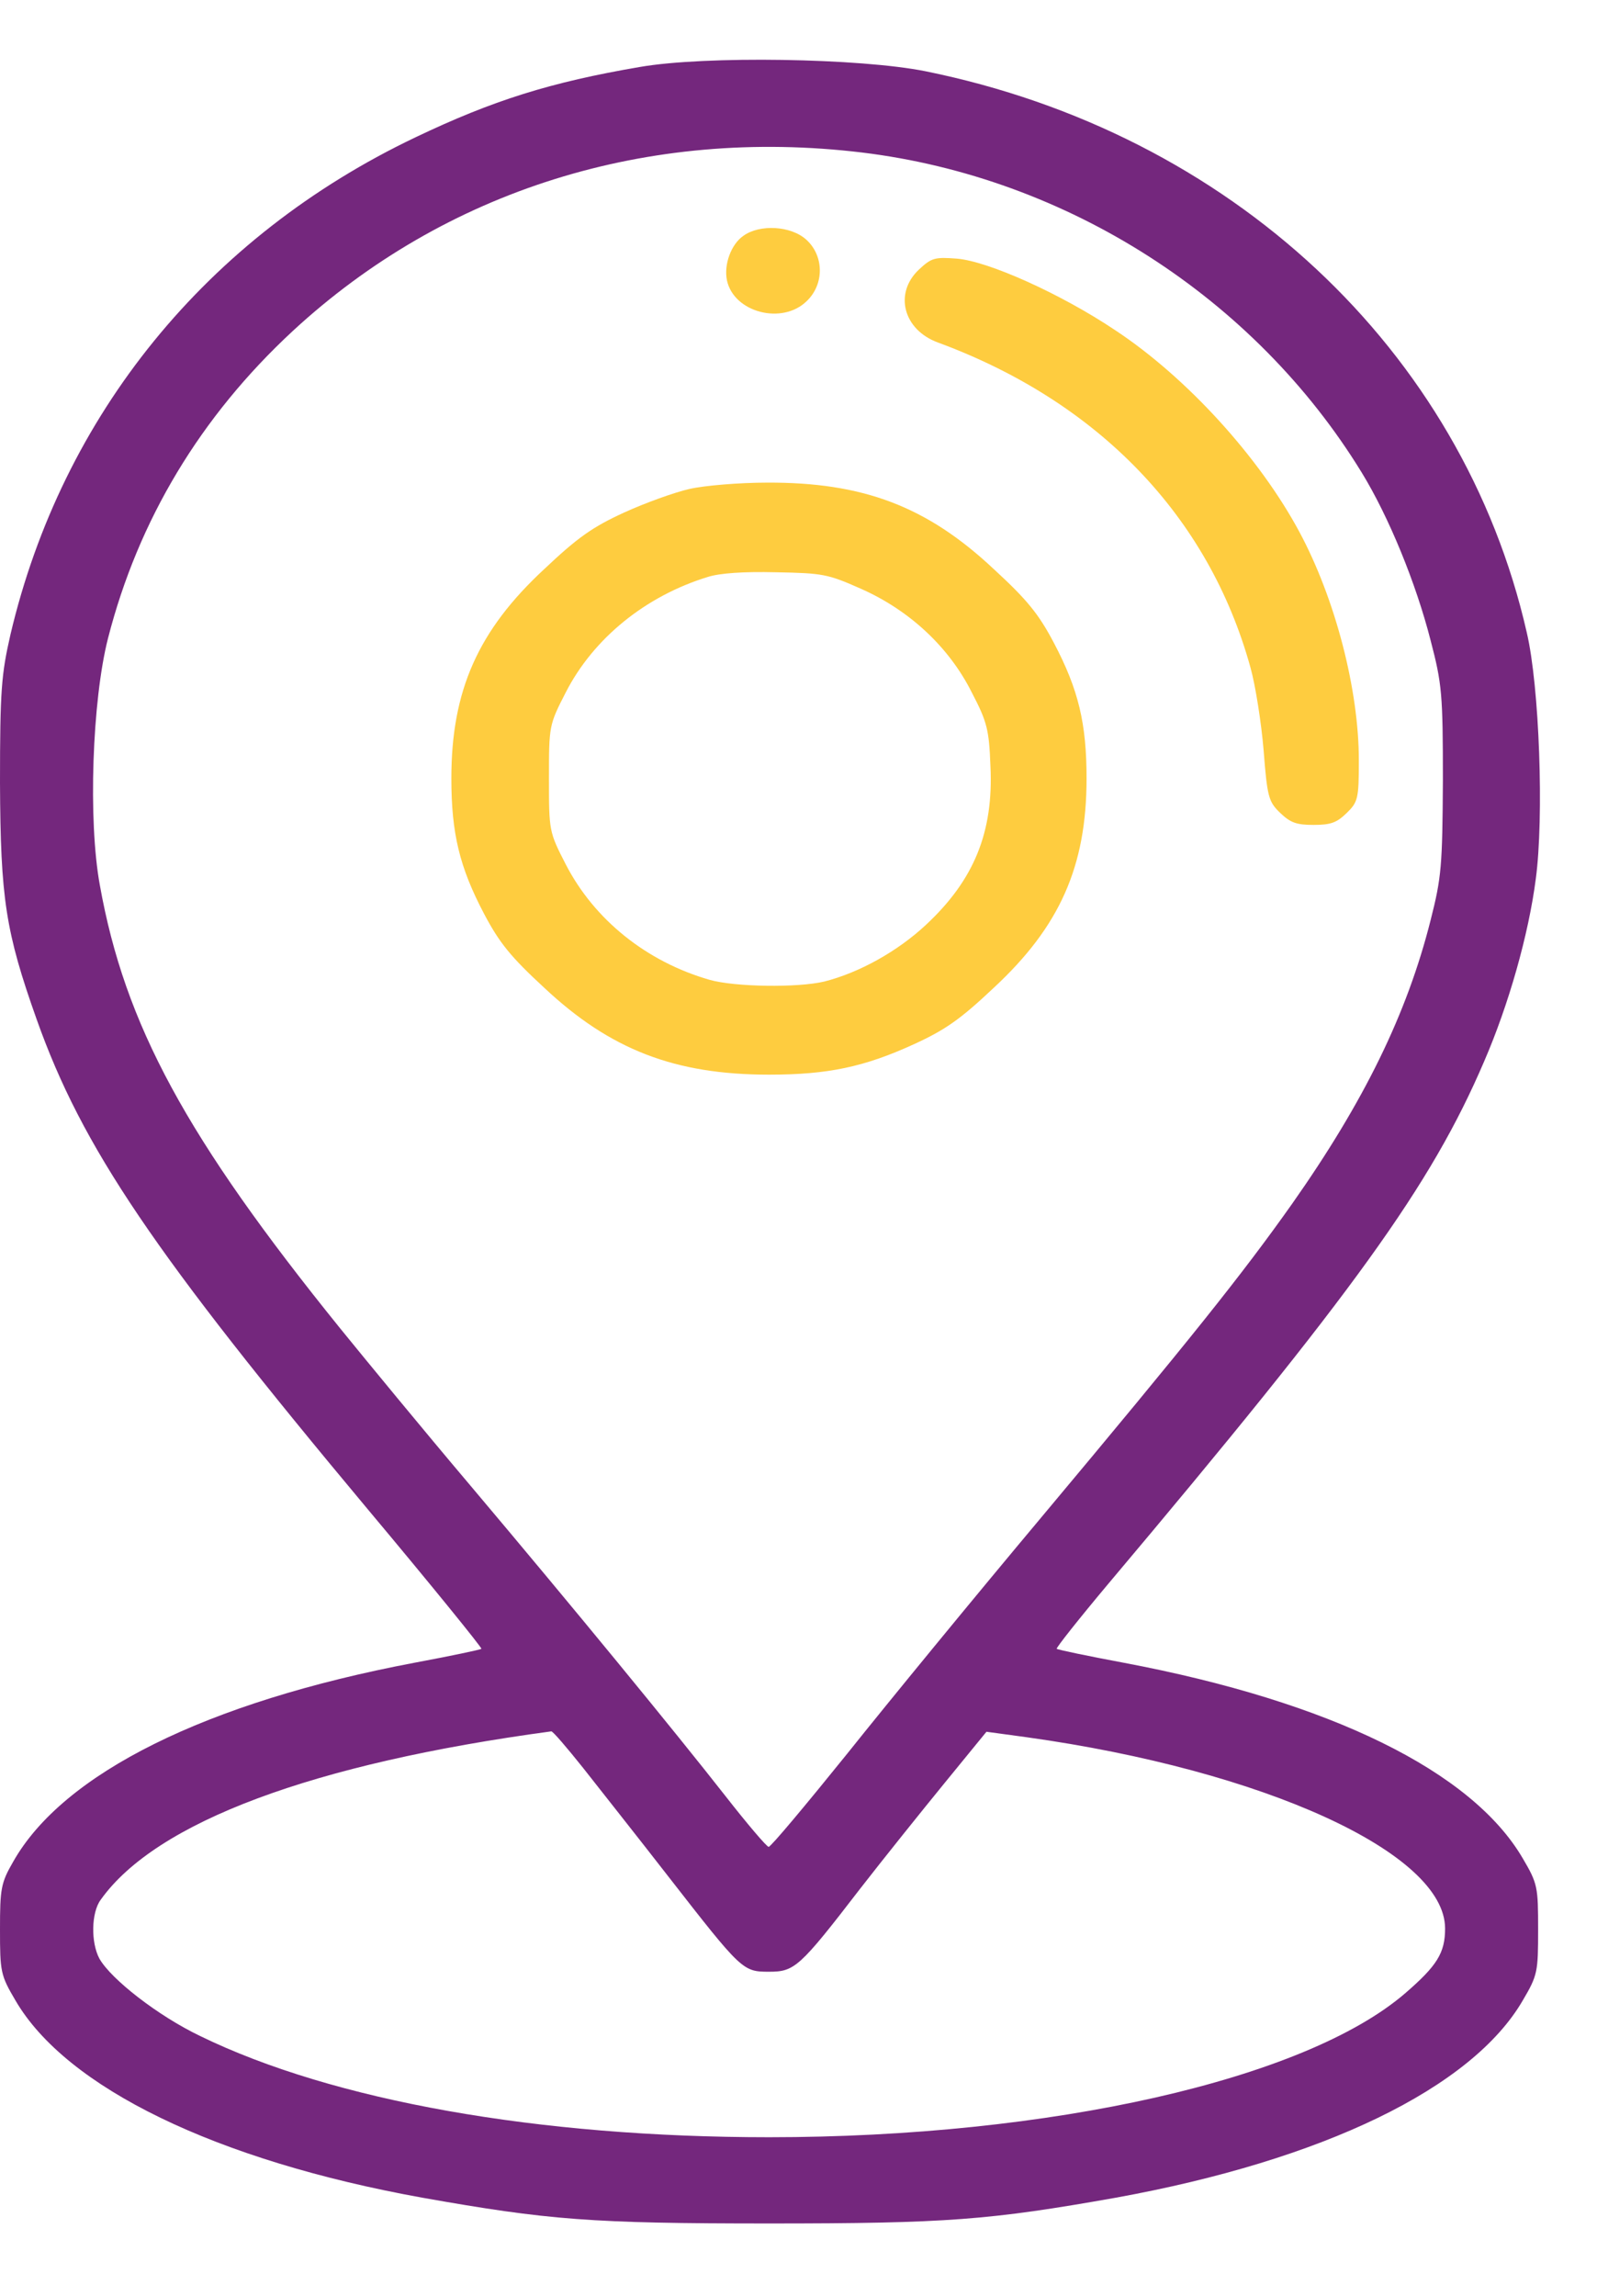 <svg width="16" height="23" viewBox="0 0 16 23" fill="none" xmlns="http://www.w3.org/2000/svg">
<path d="M6.41 0.671C5.514 0.824 4.937 1.006 4.164 1.375C2.073 2.371 0.623 4.156 0.105 6.356C0.014 6.755 0 6.912 0 7.84C0.005 9.002 0.055 9.333 0.368 10.214C0.823 11.495 1.541 12.555 3.687 15.123C4.323 15.882 4.832 16.51 4.823 16.518C4.814 16.527 4.514 16.59 4.15 16.658C2.068 17.052 0.632 17.765 0.132 18.651C0.009 18.863 0 18.922 0 19.329C0 19.753 0.005 19.787 0.155 20.041C0.664 20.915 2.164 21.644 4.232 22.017C5.496 22.241 5.923 22.275 7.705 22.275C9.487 22.275 9.914 22.241 11.178 22.017C13.255 21.64 14.746 20.919 15.256 20.041C15.406 19.787 15.41 19.753 15.41 19.329C15.41 18.905 15.406 18.871 15.256 18.617C14.746 17.744 13.328 17.048 11.26 16.658C10.896 16.59 10.596 16.527 10.587 16.518C10.578 16.51 10.81 16.217 11.101 15.87C13.569 12.94 14.337 11.876 14.869 10.634C15.115 10.066 15.315 9.362 15.387 8.803C15.469 8.192 15.424 6.878 15.296 6.335C14.651 3.503 12.324 1.333 9.273 0.714C8.614 0.582 7.064 0.557 6.41 0.671ZM8.637 1.528C10.692 1.778 12.569 2.982 13.642 4.733C13.915 5.178 14.187 5.844 14.333 6.416C14.447 6.852 14.456 6.954 14.456 7.819C14.451 8.675 14.442 8.79 14.333 9.218C14.096 10.159 13.665 11.037 12.946 12.059C12.446 12.766 11.924 13.419 10.437 15.196C9.773 15.988 8.896 17.057 8.487 17.57C8.073 18.083 7.723 18.502 7.701 18.502C7.682 18.502 7.487 18.273 7.269 17.994C6.75 17.332 5.76 16.124 4.709 14.878C4.246 14.331 3.664 13.623 3.409 13.309C1.864 11.397 1.25 10.265 1 8.866C0.882 8.222 0.923 7.018 1.082 6.395C1.386 5.208 2.009 4.173 2.932 3.317C4.459 1.905 6.491 1.269 8.637 1.528ZM5.841 17.71C6 17.913 6.387 18.401 6.696 18.799C7.432 19.744 7.441 19.753 7.705 19.753C7.96 19.753 8.01 19.711 8.614 18.926C8.851 18.621 9.232 18.146 9.464 17.862L9.883 17.349L10.287 17.404C12.66 17.735 14.478 18.562 14.478 19.32C14.478 19.566 14.396 19.694 14.078 19.969C13.074 20.834 10.524 21.411 7.705 21.411C5.391 21.411 3.337 21.046 2.005 20.397C1.582 20.194 1.114 19.829 0.996 19.622C0.909 19.46 0.914 19.159 1.009 19.032C1.564 18.252 3.137 17.667 5.523 17.345C5.537 17.341 5.678 17.506 5.841 17.71Z" fill="#74277D"/>
<path d="M7.447 2.363C7.324 2.448 7.251 2.651 7.283 2.808C7.351 3.13 7.837 3.258 8.083 3.016C8.26 2.846 8.256 2.562 8.078 2.401C7.924 2.261 7.61 2.244 7.447 2.363Z" fill="#FECC3F"/>
<path d="M9.205 2.702C8.955 2.939 9.05 3.304 9.396 3.431C11.005 4.024 12.11 5.173 12.528 6.687C12.578 6.865 12.637 7.242 12.66 7.518C12.696 7.984 12.71 8.031 12.823 8.141C12.928 8.242 12.987 8.264 13.16 8.264C13.333 8.264 13.392 8.242 13.492 8.145C13.605 8.035 13.614 8.001 13.614 7.619C13.614 6.907 13.378 6 13.019 5.33C12.619 4.584 11.892 3.783 11.173 3.308C10.628 2.943 9.901 2.617 9.587 2.591C9.364 2.574 9.332 2.583 9.205 2.702Z" fill="#FECC3F"/>
<path d="M6.909 4.898C6.759 4.932 6.464 5.038 6.25 5.136C5.936 5.28 5.786 5.386 5.454 5.7C4.791 6.314 4.522 6.916 4.522 7.798C4.522 8.349 4.604 8.688 4.85 9.155C5.004 9.447 5.118 9.587 5.454 9.897C6.113 10.515 6.759 10.766 7.705 10.766C8.295 10.766 8.659 10.689 9.159 10.46C9.473 10.316 9.623 10.21 9.955 9.897C10.618 9.282 10.886 8.68 10.886 7.798C10.886 7.247 10.805 6.908 10.559 6.441C10.405 6.149 10.291 6.009 9.955 5.7C9.286 5.072 8.645 4.83 7.682 4.835C7.409 4.835 7.059 4.864 6.909 4.898ZM8.627 5.899C9.114 6.115 9.509 6.484 9.736 6.937C9.891 7.234 9.909 7.311 9.923 7.675C9.955 8.336 9.759 8.816 9.277 9.265C8.991 9.532 8.609 9.744 8.259 9.833C7.991 9.897 7.364 9.888 7.109 9.816C6.477 9.634 5.954 9.214 5.668 8.659C5.5 8.332 5.5 8.324 5.5 7.798C5.5 7.272 5.5 7.264 5.668 6.937C5.945 6.395 6.468 5.971 7.091 5.78C7.209 5.742 7.45 5.725 7.773 5.733C8.245 5.742 8.291 5.75 8.627 5.899Z" fill="#FECC3F"/>
</svg>
